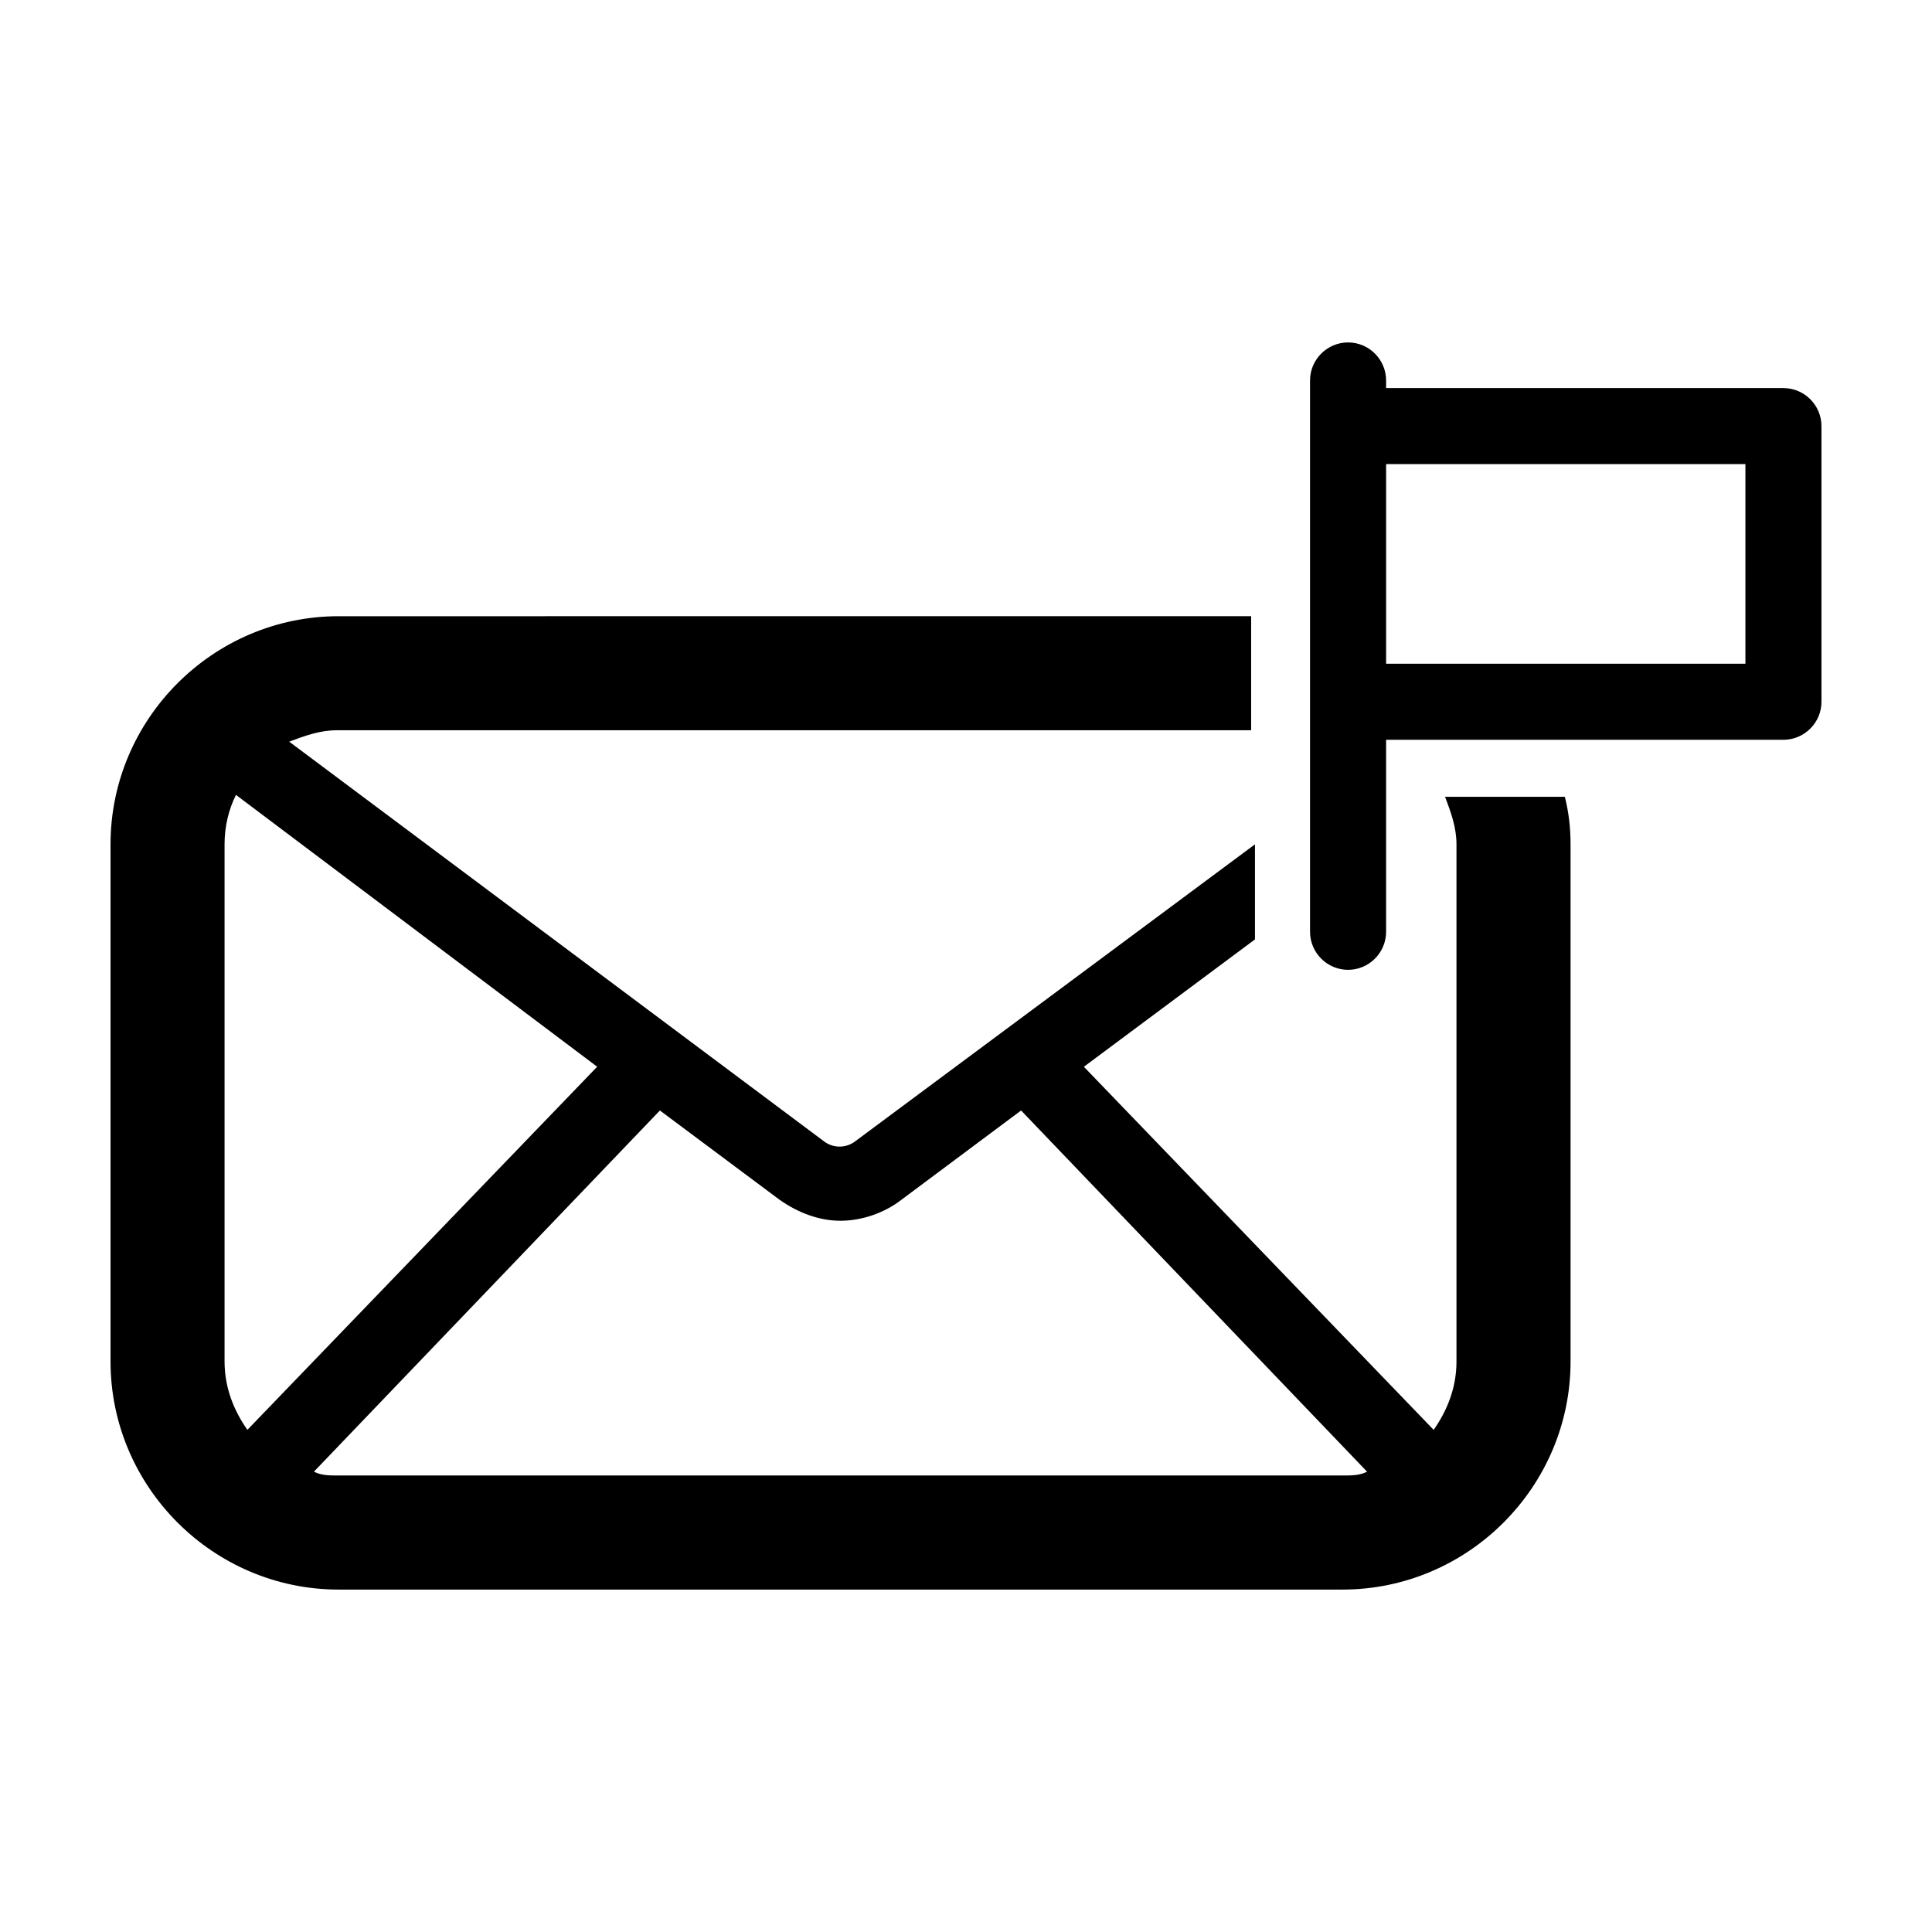 <?xml version="1.0" encoding="UTF-8"?>
<!-- Uploaded to: SVG Repo, www.svgrepo.com, Generator: SVG Repo Mixer Tools -->
<svg fill="#000000" width="800px" height="800px" version="1.1" viewBox="144 144 512 512" xmlns="http://www.w3.org/2000/svg">
 <path d="m526.96 355.16c1.512 4.031 3.023 8.062 3.023 12.594v137.04c0 7.055-2.519 13.098-6.047 18.137l-92.699-96.227 45.344-33.754v-2.016-23.176l-105.8 78.594c-2.519 2.016-6.047 2.016-8.566 0l-141.57-105.8c4.031-1.512 8.062-3.023 12.594-3.023h242.33v-30.23l-241.82 0.004c-33.25 0-60.457 27.207-60.457 60.457v137.04c0 33.25 27.207 60.457 60.457 60.457h266.01c33.25 0 60.457-27.207 60.457-60.457v-137.04c0-4.535-0.504-8.566-1.512-12.594zm-323.45 149.63v-137.04c0-4.535 1.008-9.07 3.023-13.098l95.723 72.043-92.699 96.23c-3.527-5.039-6.047-11.086-6.047-18.141zm296.24 30.23h-266.01c-2.519 0-4.535 0-6.551-1.008l91.691-95.723 31.738 23.68c5.039 3.527 10.578 5.543 16.121 5.543 5.543 0 11.586-2.016 16.121-5.543l31.738-23.68 91.691 95.723c-2.008 1.008-4.019 1.008-6.539 1.008zm116.88-288.18h-105.3v-2.016c0-5.543-4.535-10.078-10.078-10.078s-10.078 4.535-10.078 10.078v146.11c0 5.543 4.535 10.078 10.078 10.078s10.078-4.535 10.078-10.078v-50.883h105.3c5.543 0 10.078-4.535 10.078-10.078l-0.004-73.051c0-5.543-4.531-10.078-10.074-10.078zm-10.078 73.055h-95.219v-52.902h95.219z"/>
</svg>